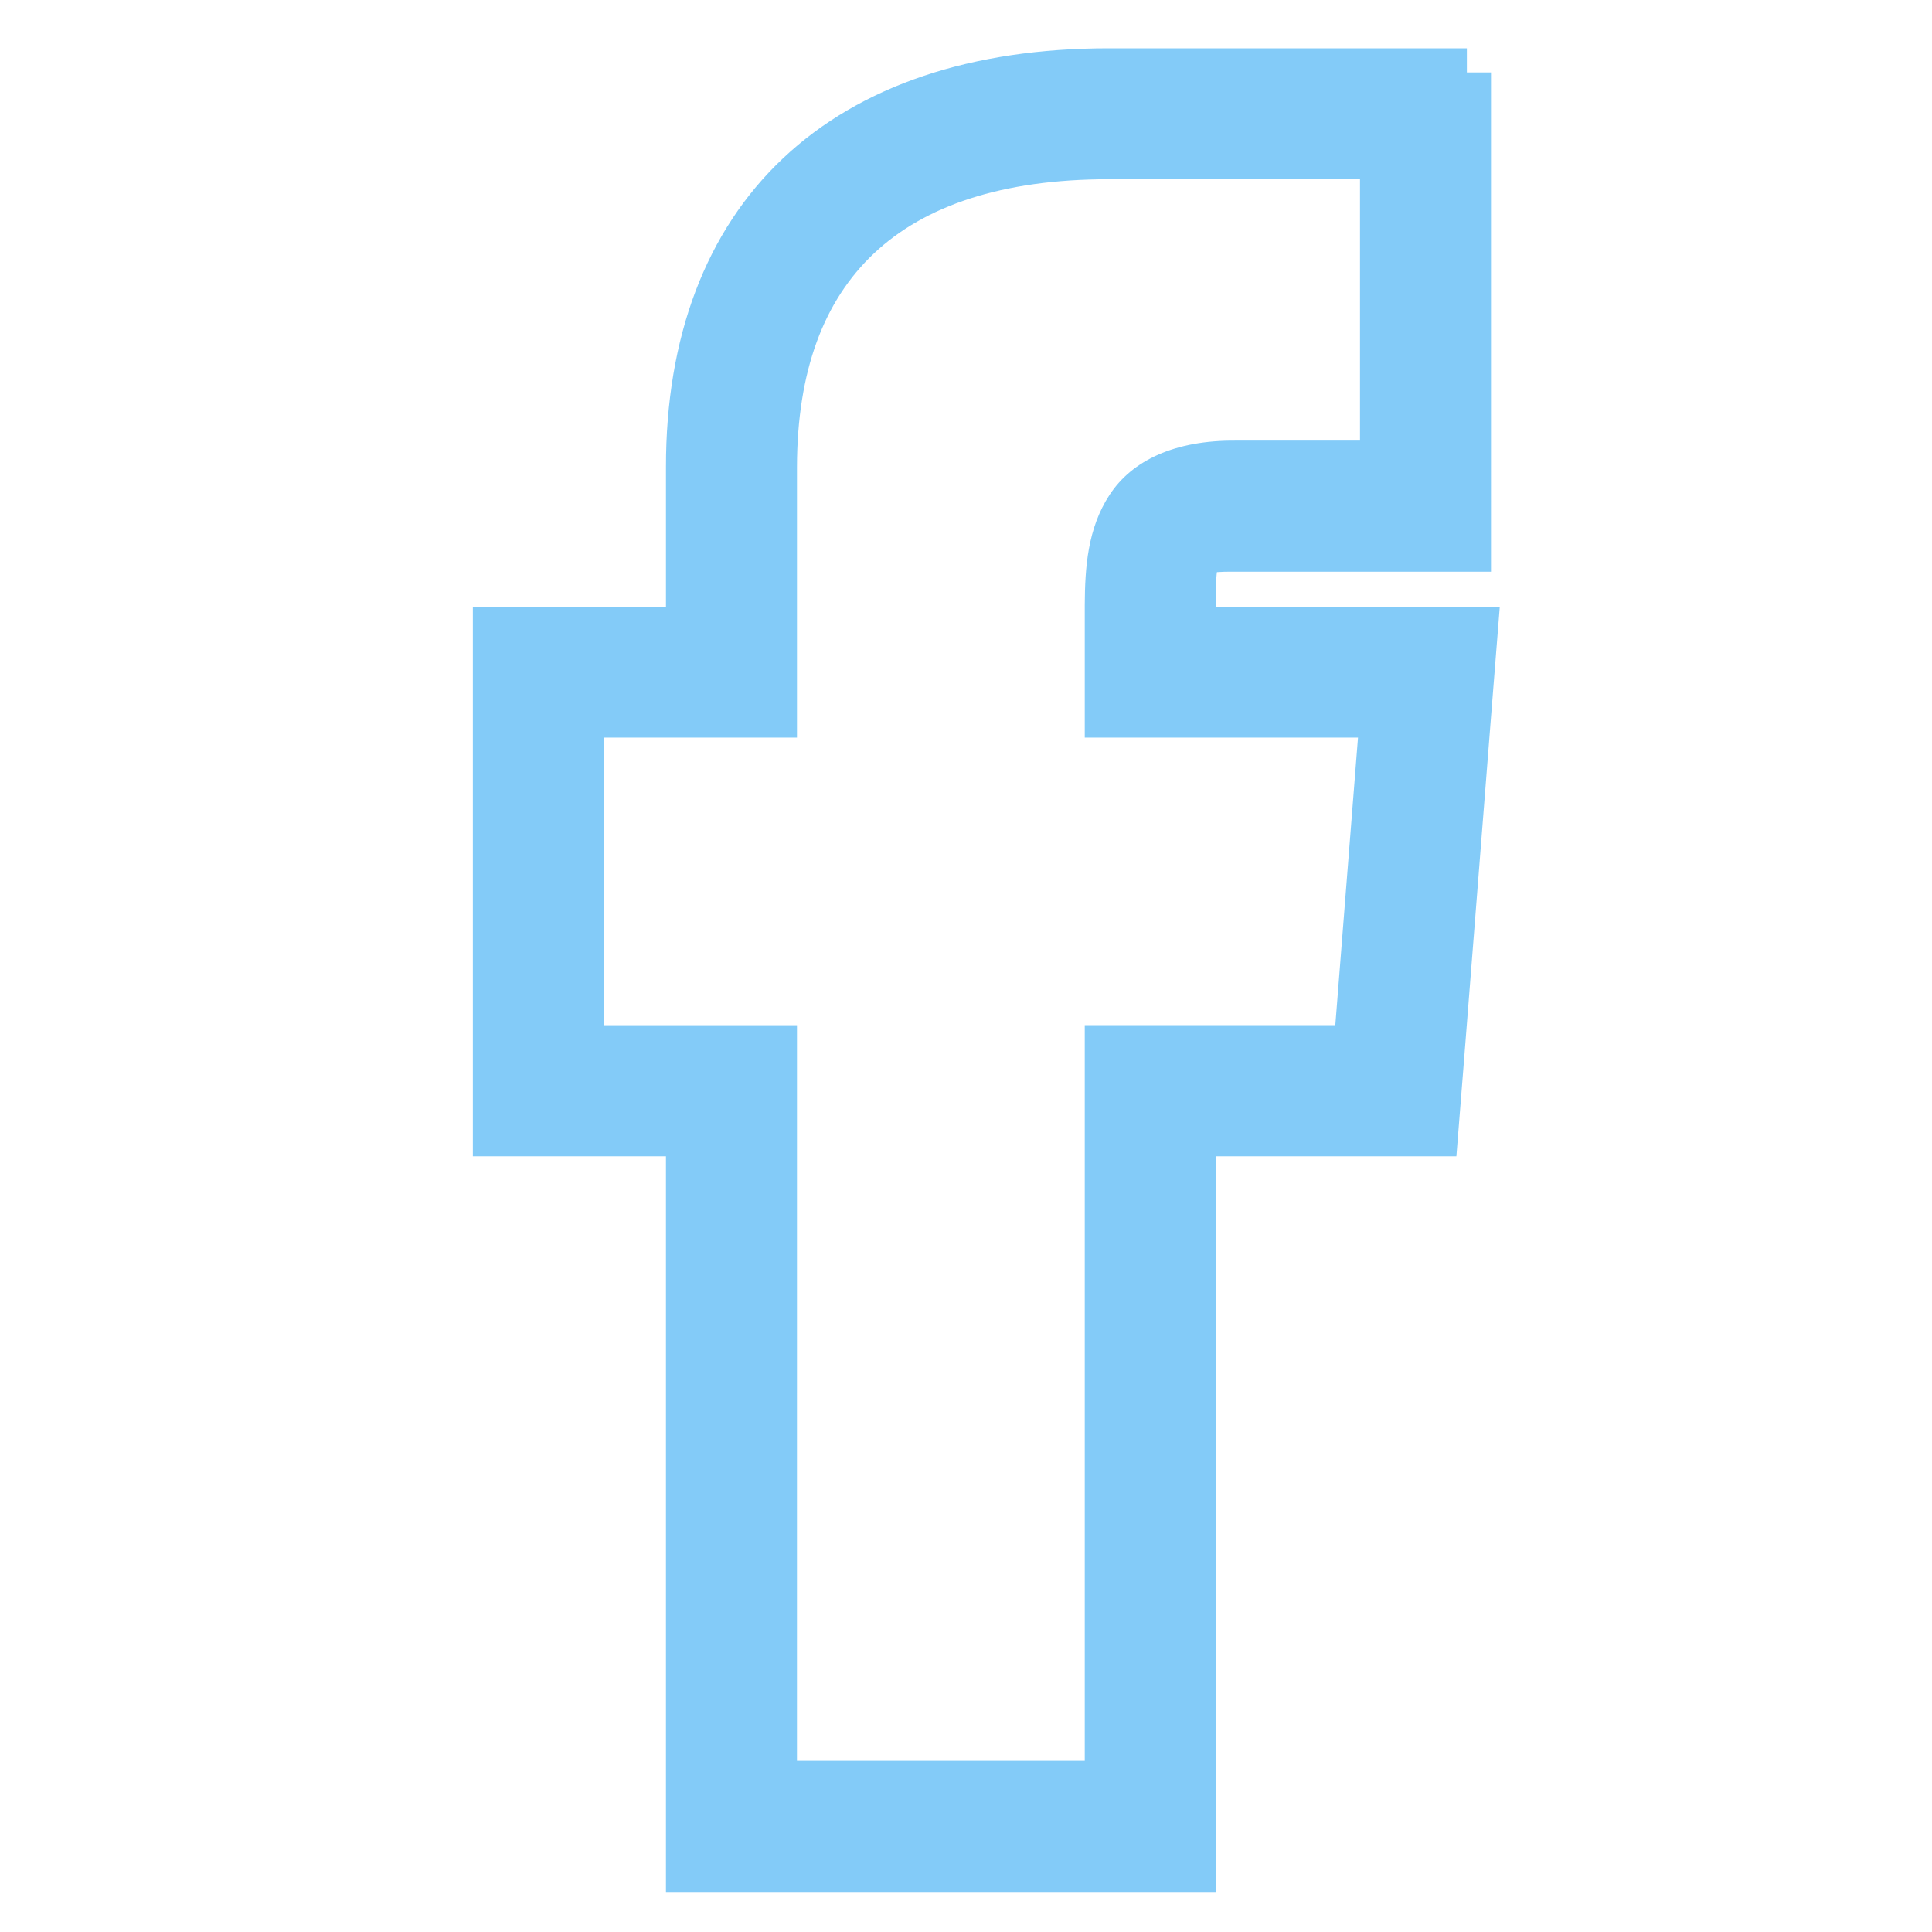 <?xml version="1.0" encoding="utf-8"?>
<!-- Generator: Adobe Illustrator 13.0.0, SVG Export Plug-In . SVG Version: 6.00 Build 14948)  -->
<!DOCTYPE svg PUBLIC "-//W3C//DTD SVG 1.1//EN" "http://www.w3.org/Graphics/SVG/1.1/DTD/svg11.dtd">
<svg version="1.1" id="Layer_1" xmlns="http://www.w3.org/2000/svg" xmlns:xlink="http://www.w3.org/1999/xlink" x="0px" y="0px"
	 width="200px" height="200px" viewBox="0 0 200 200" enable-background="new 0 0 200 200" xml:space="preserve">
<path fill="#83CBF8" d="M143.287,62.803h-17.434v-0.177c0-1.464,0.021-2.533,0.094-3.166c0.01-0.087,0.02-0.165,0.03-0.234
	c0.396-0.031,1.079-0.055,1.96-0.044l15.35,0.002h11.061V48.124V16.061V7.5h-2.498V5h-8.561h-28.494
	c-14.209-0.006-25.75,3.856-33.726,11.377c-7.987,7.519-12.145,18.527-12.128,32.005v14.419l-8.929,0.002H48.95v11.061v34.776
	v11.063h11.063h8.927v65.093v11.063h11.063h34.793h11.062v-11.063v-65.095h14.688h10.219l0.809-10.193l2.735-34.779l0.948-11.926
	H143.287z M140.787,45.613h-12.85c-6.326-0.054-10.735,2.057-13.061,5.593c-2.299,3.488-2.561,7.589-2.582,11.42v13.729h28.286
	l-2.348,29.768h-25.938v76.163H82.5l0.002-76.16h-19.99V76.356h19.99V48.365c0.014-9.965,2.778-17.24,7.98-22.142
	c5.21-4.904,13.201-7.667,24.313-7.671l25.992-0.001V45.613z M143.287,16.061v-0.009h0.001l0.001,0.009H143.287z"/>
</svg>
